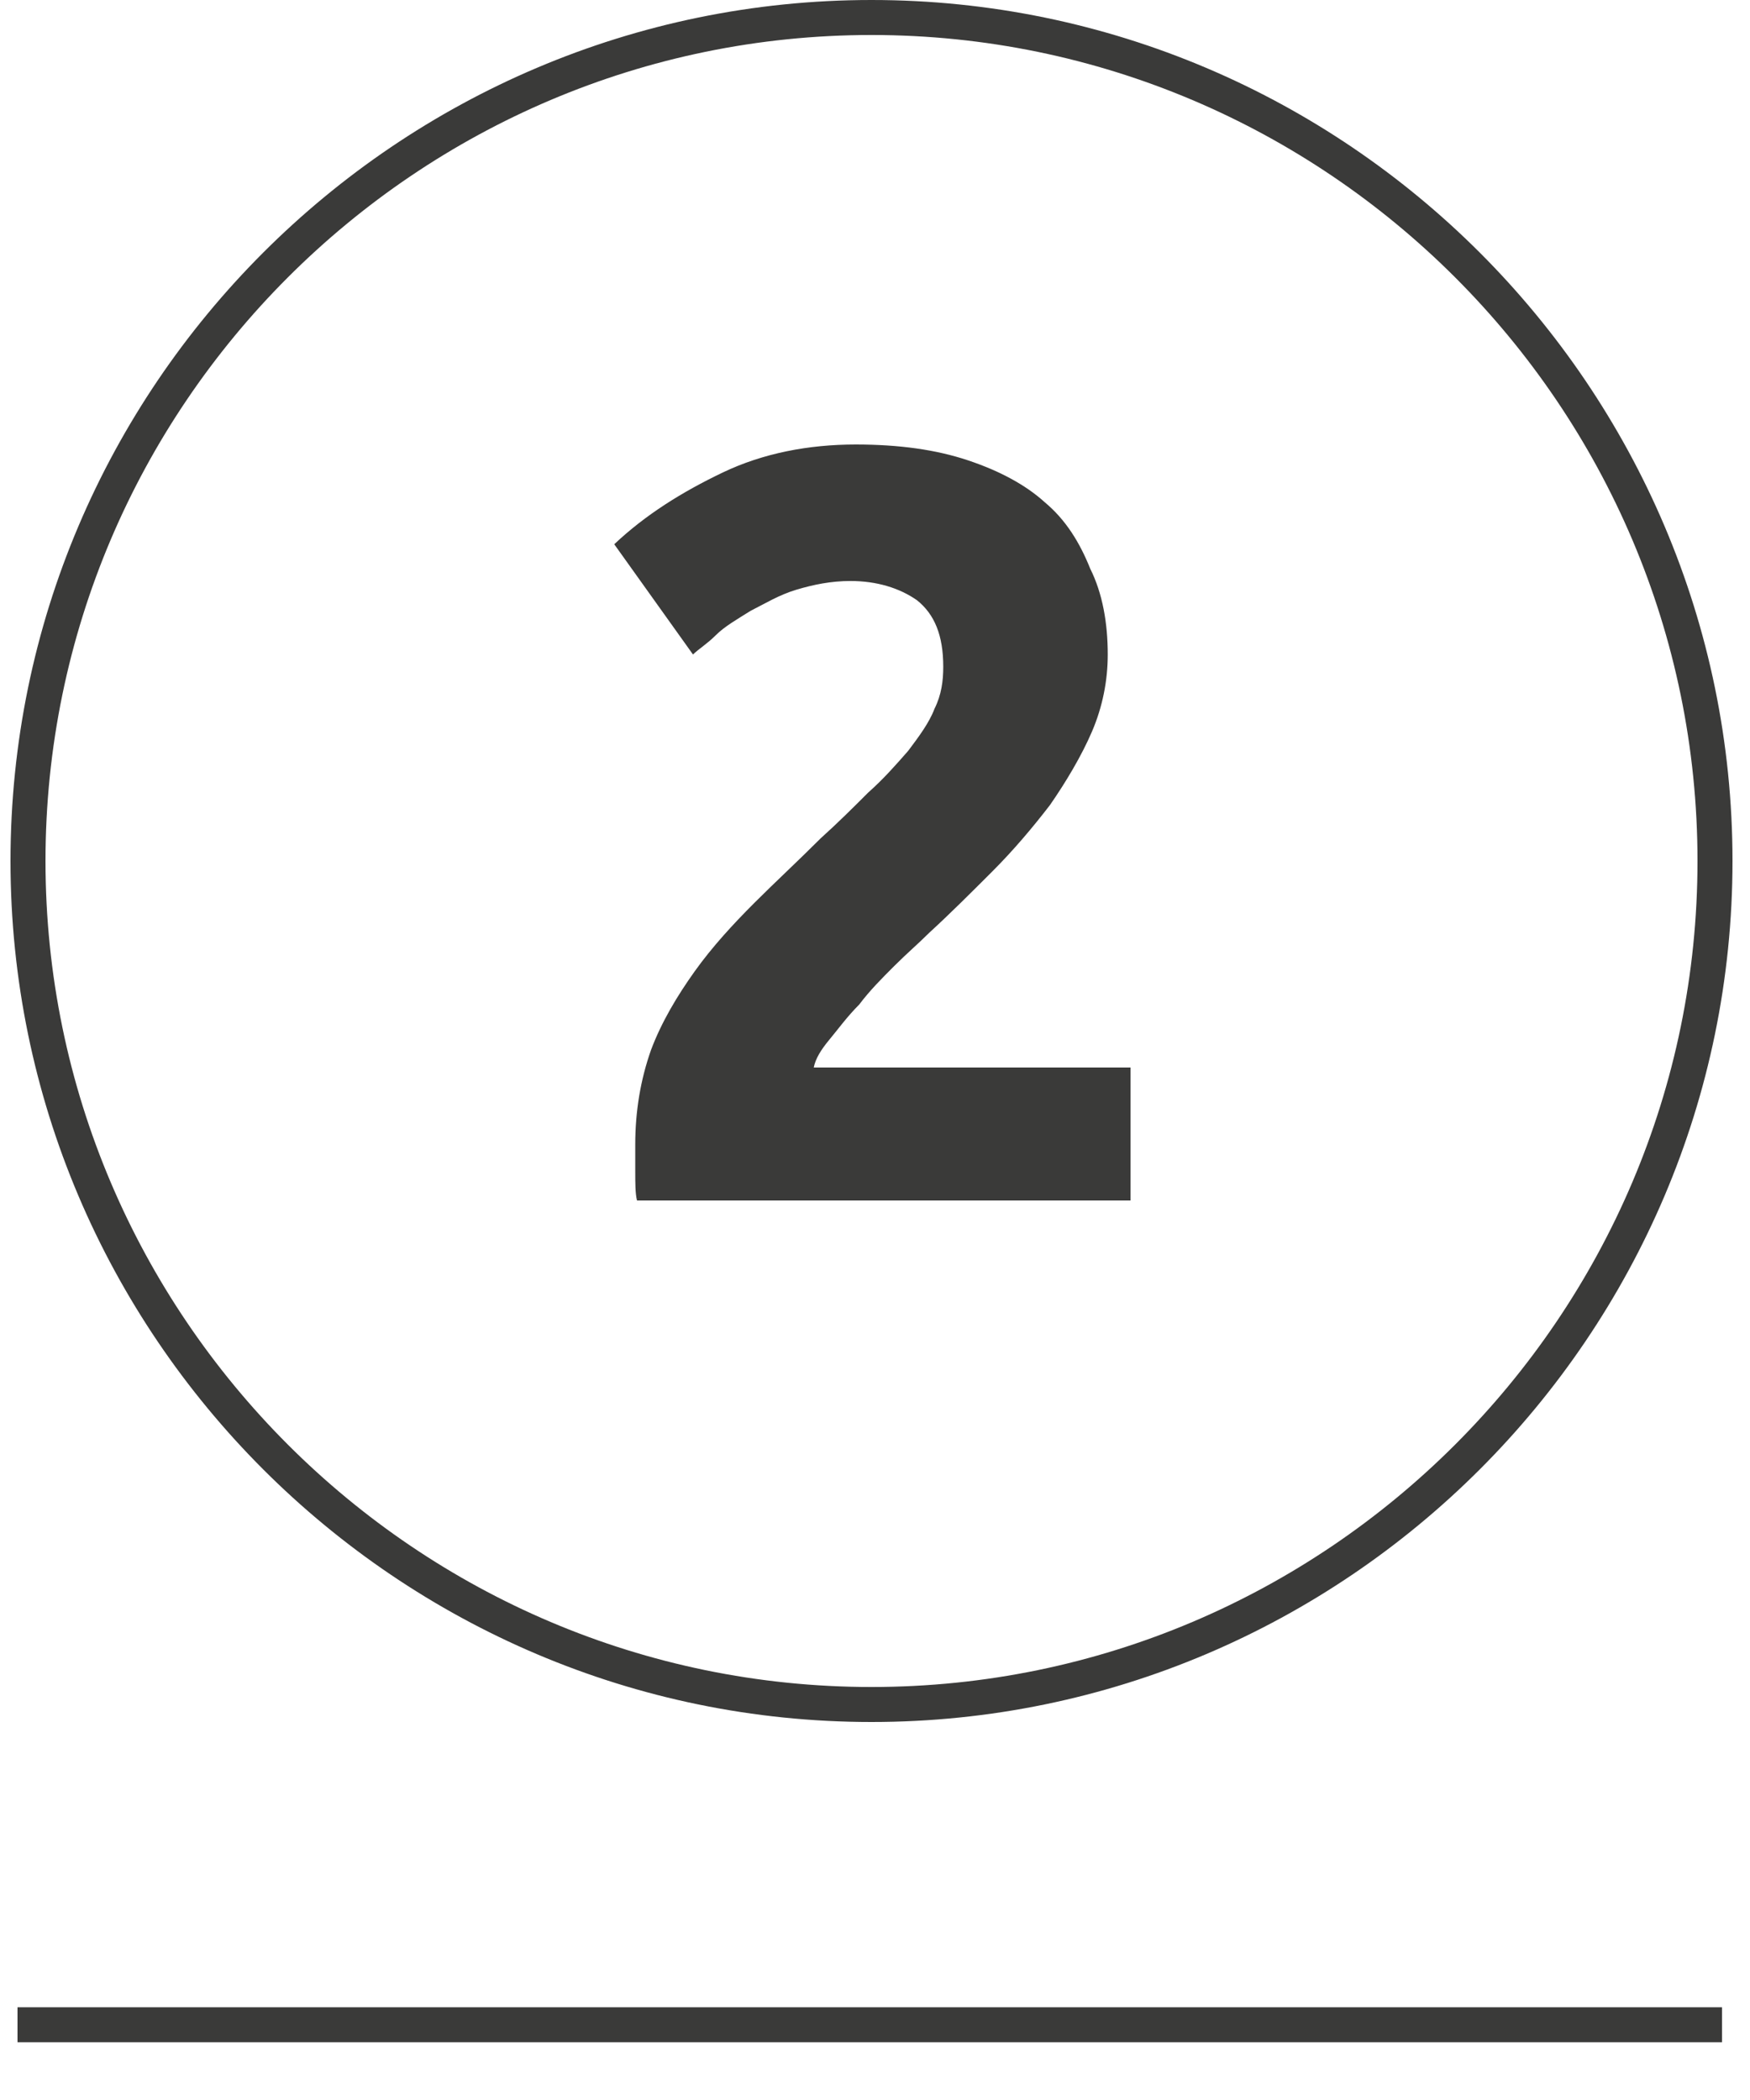 <?xml version="1.0" encoding="utf-8"?>
<!-- Generator: Adobe Illustrator 26.3.1, SVG Export Plug-In . SVG Version: 6.00 Build 0)  -->
<!DOCTYPE svg PUBLIC "-//W3C//DTD SVG 1.1//EN" "http://www.w3.org/Graphics/SVG/1.1/DTD/svg11.dtd">
<svg version="1.1" id="Ebene_1" xmlns:x="http://ns.adobe.com/Extensibility/1.0/" xmlns:i="http://ns.adobe.com/AdobeIllustrator/10.0/" xmlns:graph="http://ns.adobe.com/Graphs/1.0/"
	 xmlns="http://www.w3.org/2000/svg" xmlns:xlink="http://www.w3.org/1999/xlink" x="0px" y="0px" viewBox="0 0 100 120"
	 style="enable-background:new 0 0 100 120;" xml:space="preserve">
<style type="text/css">
	.st0{fill:#3A3A39;}
</style>
<g>
	<path class="st0" d="M49.8,98.4c-27.1,0-49.2-22.1-49.2-49.2S22.7,0,49.8,0C76.9,0,99,22.1,99,49.2S76.9,98.4,49.8,98.4z M49.8,2
		C23.8,2,2.6,23.2,2.6,49.2s21.2,47.2,47.2,47.2c26,0,47.2-21.2,47.2-47.2S75.8,2,49.8,2z"/>
</g>
<rect x="1" y="114.7" class="st0" width="97.4" height="2"/>
<g>
	<path class="st0" d="M63.3,37.4c0,1.5-0.3,3-0.9,4.4S60.9,44.7,60,46c-1,1.3-2.1,2.6-3.3,3.8c-1.2,1.2-2.4,2.4-3.6,3.5
		c-0.6,0.6-1.3,1.2-2,1.9c-0.7,0.7-1.4,1.4-2,2.2c-0.7,0.7-1.2,1.4-1.7,2c-0.5,0.6-0.8,1.1-0.9,1.6h18.1v7.6H36.4
		c-0.1-0.4-0.1-1-0.1-1.7c0-0.7,0-1.2,0-1.5c0-1.9,0.3-3.7,0.9-5.4c0.6-1.6,1.5-3.1,2.5-4.5c1-1.4,2.2-2.7,3.4-3.9s2.5-2.4,3.8-3.7
		c1-0.9,1.9-1.8,2.7-2.6c0.9-0.8,1.6-1.6,2.3-2.4c0.6-0.8,1.2-1.6,1.5-2.4c0.4-0.8,0.5-1.6,0.5-2.4c0-1.8-0.5-3-1.5-3.8
		c-1-0.7-2.3-1.1-3.8-1.1c-1.1,0-2.1,0.2-3.1,0.5c-1,0.3-1.8,0.8-2.6,1.2c-0.8,0.5-1.5,0.9-2,1.4s-1,0.8-1.3,1.1l-4.5-6.3
		c1.8-1.7,3.9-3,6.2-4.1s4.9-1.6,7.6-1.6c2.5,0,4.6,0.3,6.4,0.9c1.8,0.6,3.3,1.4,4.4,2.4c1.2,1,2,2.3,2.6,3.8
		C63,33.9,63.3,35.6,63.3,37.4z"/>
</g>
</svg>

